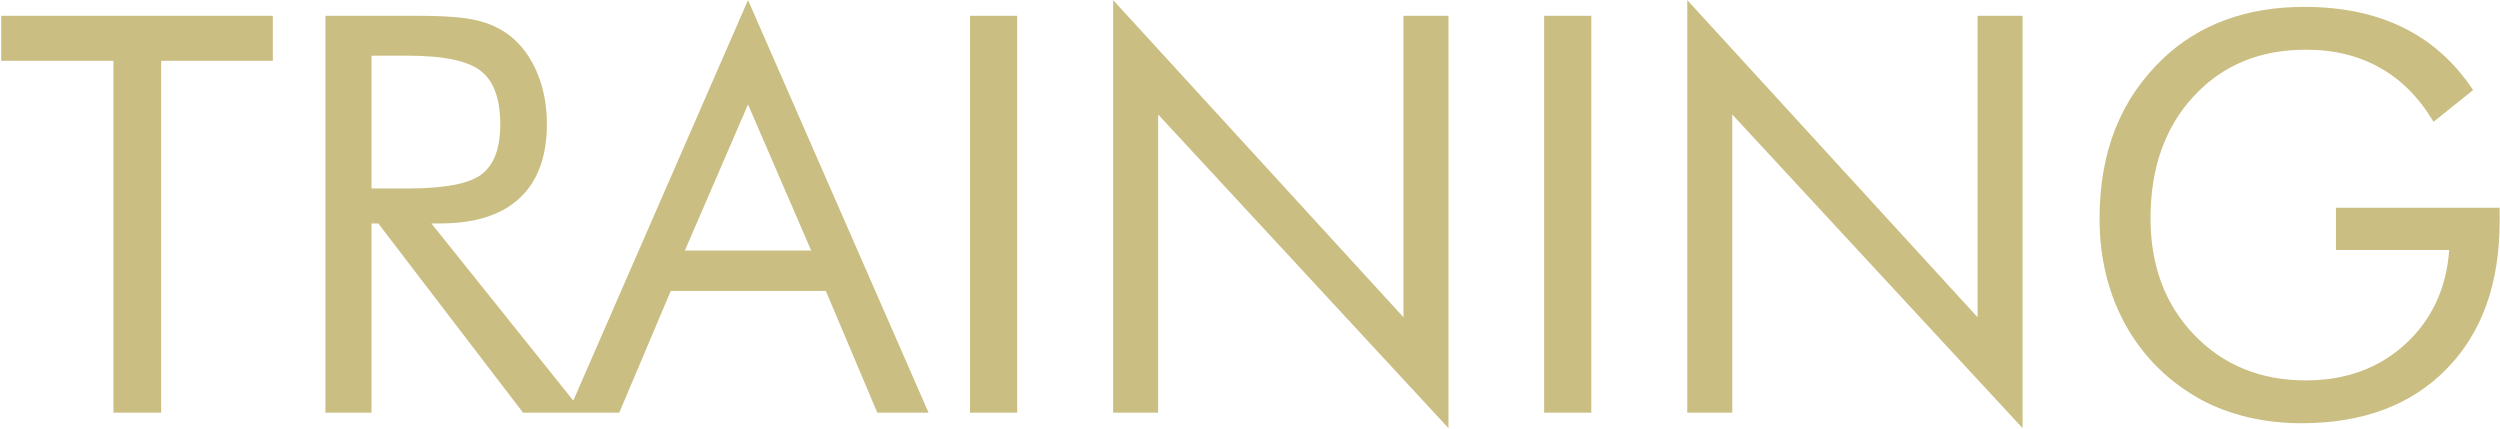<?xml version="1.0" encoding="UTF-8"?> <svg xmlns="http://www.w3.org/2000/svg" width="1351" height="232" viewBox="0 0 1351 232" fill="none"> <path d="M61.31 223V32.863H0.666V8.547H147.443V32.863H87.092V223H61.31ZM175.861 223V8.547H226.252C240.607 8.547 251.105 9.377 257.746 11.037C264.484 12.6 270.393 15.334 275.471 19.24C281.818 24.221 286.75 30.91 290.266 39.309C293.781 47.609 295.539 56.838 295.539 66.994C295.539 84.572 290.607 97.951 280.744 107.131C270.979 116.213 256.623 120.754 237.678 120.754H233.137L315.021 223H282.648L204.426 120.754H200.764V223H175.861ZM200.764 30.08V101.857H220.246C240.168 101.857 253.498 99.318 260.236 94.24C266.975 89.064 270.344 80.08 270.344 67.287C270.344 53.518 266.877 43.898 259.943 38.43C253.01 32.863 239.777 30.08 220.246 30.08H200.764ZM404.23 56.447L370.1 135.402H438.361L404.23 56.447ZM404.23 0.051L501.789 223H474.104L446.271 157.229H362.482L334.65 223H306.965L404.23 0.051ZM524.201 223V8.547H549.689V223H524.201ZM601.545 223V0.051L758.43 171.438V8.547H782.746V231.35L625.861 61.867V223H601.545ZM834.455 223V8.547H859.943V223H834.455ZM911.799 223V0.051L1068.68 171.438V8.547H1093V231.35L936.115 61.867V223H911.799ZM1262.34 112.258H1350.81V119.436C1350.81 153.225 1341.24 179.885 1322.1 199.416C1302.96 218.947 1276.84 228.713 1243.73 228.713C1233.67 228.713 1224.05 227.639 1214.88 225.49C1205.79 223.342 1197.39 220.217 1189.68 216.115C1172.1 206.447 1158.53 193.117 1148.96 176.125C1139.39 159.035 1134.6 139.65 1134.6 117.971C1134.6 100.1 1137.43 83.986 1143.1 69.631C1148.86 55.178 1157.5 42.482 1169.03 31.545C1178.69 22.365 1189.92 15.432 1202.72 10.744C1215.51 6.057 1229.67 3.713 1245.2 3.713C1265.8 3.713 1283.67 7.473 1298.81 14.992C1313.95 22.414 1326.5 33.645 1336.46 48.684L1315.07 65.822C1307.36 52.834 1297.74 43.117 1286.21 36.672C1274.69 30.129 1261.31 26.857 1246.08 26.857C1221.17 26.857 1200.96 35.256 1185.43 52.053C1169.9 68.85 1162.14 90.822 1162.14 117.971C1162.14 143.557 1170 164.553 1185.72 180.959C1201.54 197.365 1221.66 205.568 1246.08 205.568C1267.56 205.568 1285.43 199.074 1299.69 186.086C1314.04 173 1322 156.008 1323.57 135.109H1262.34V112.258Z" fill="#CABE82"></path> </svg> 